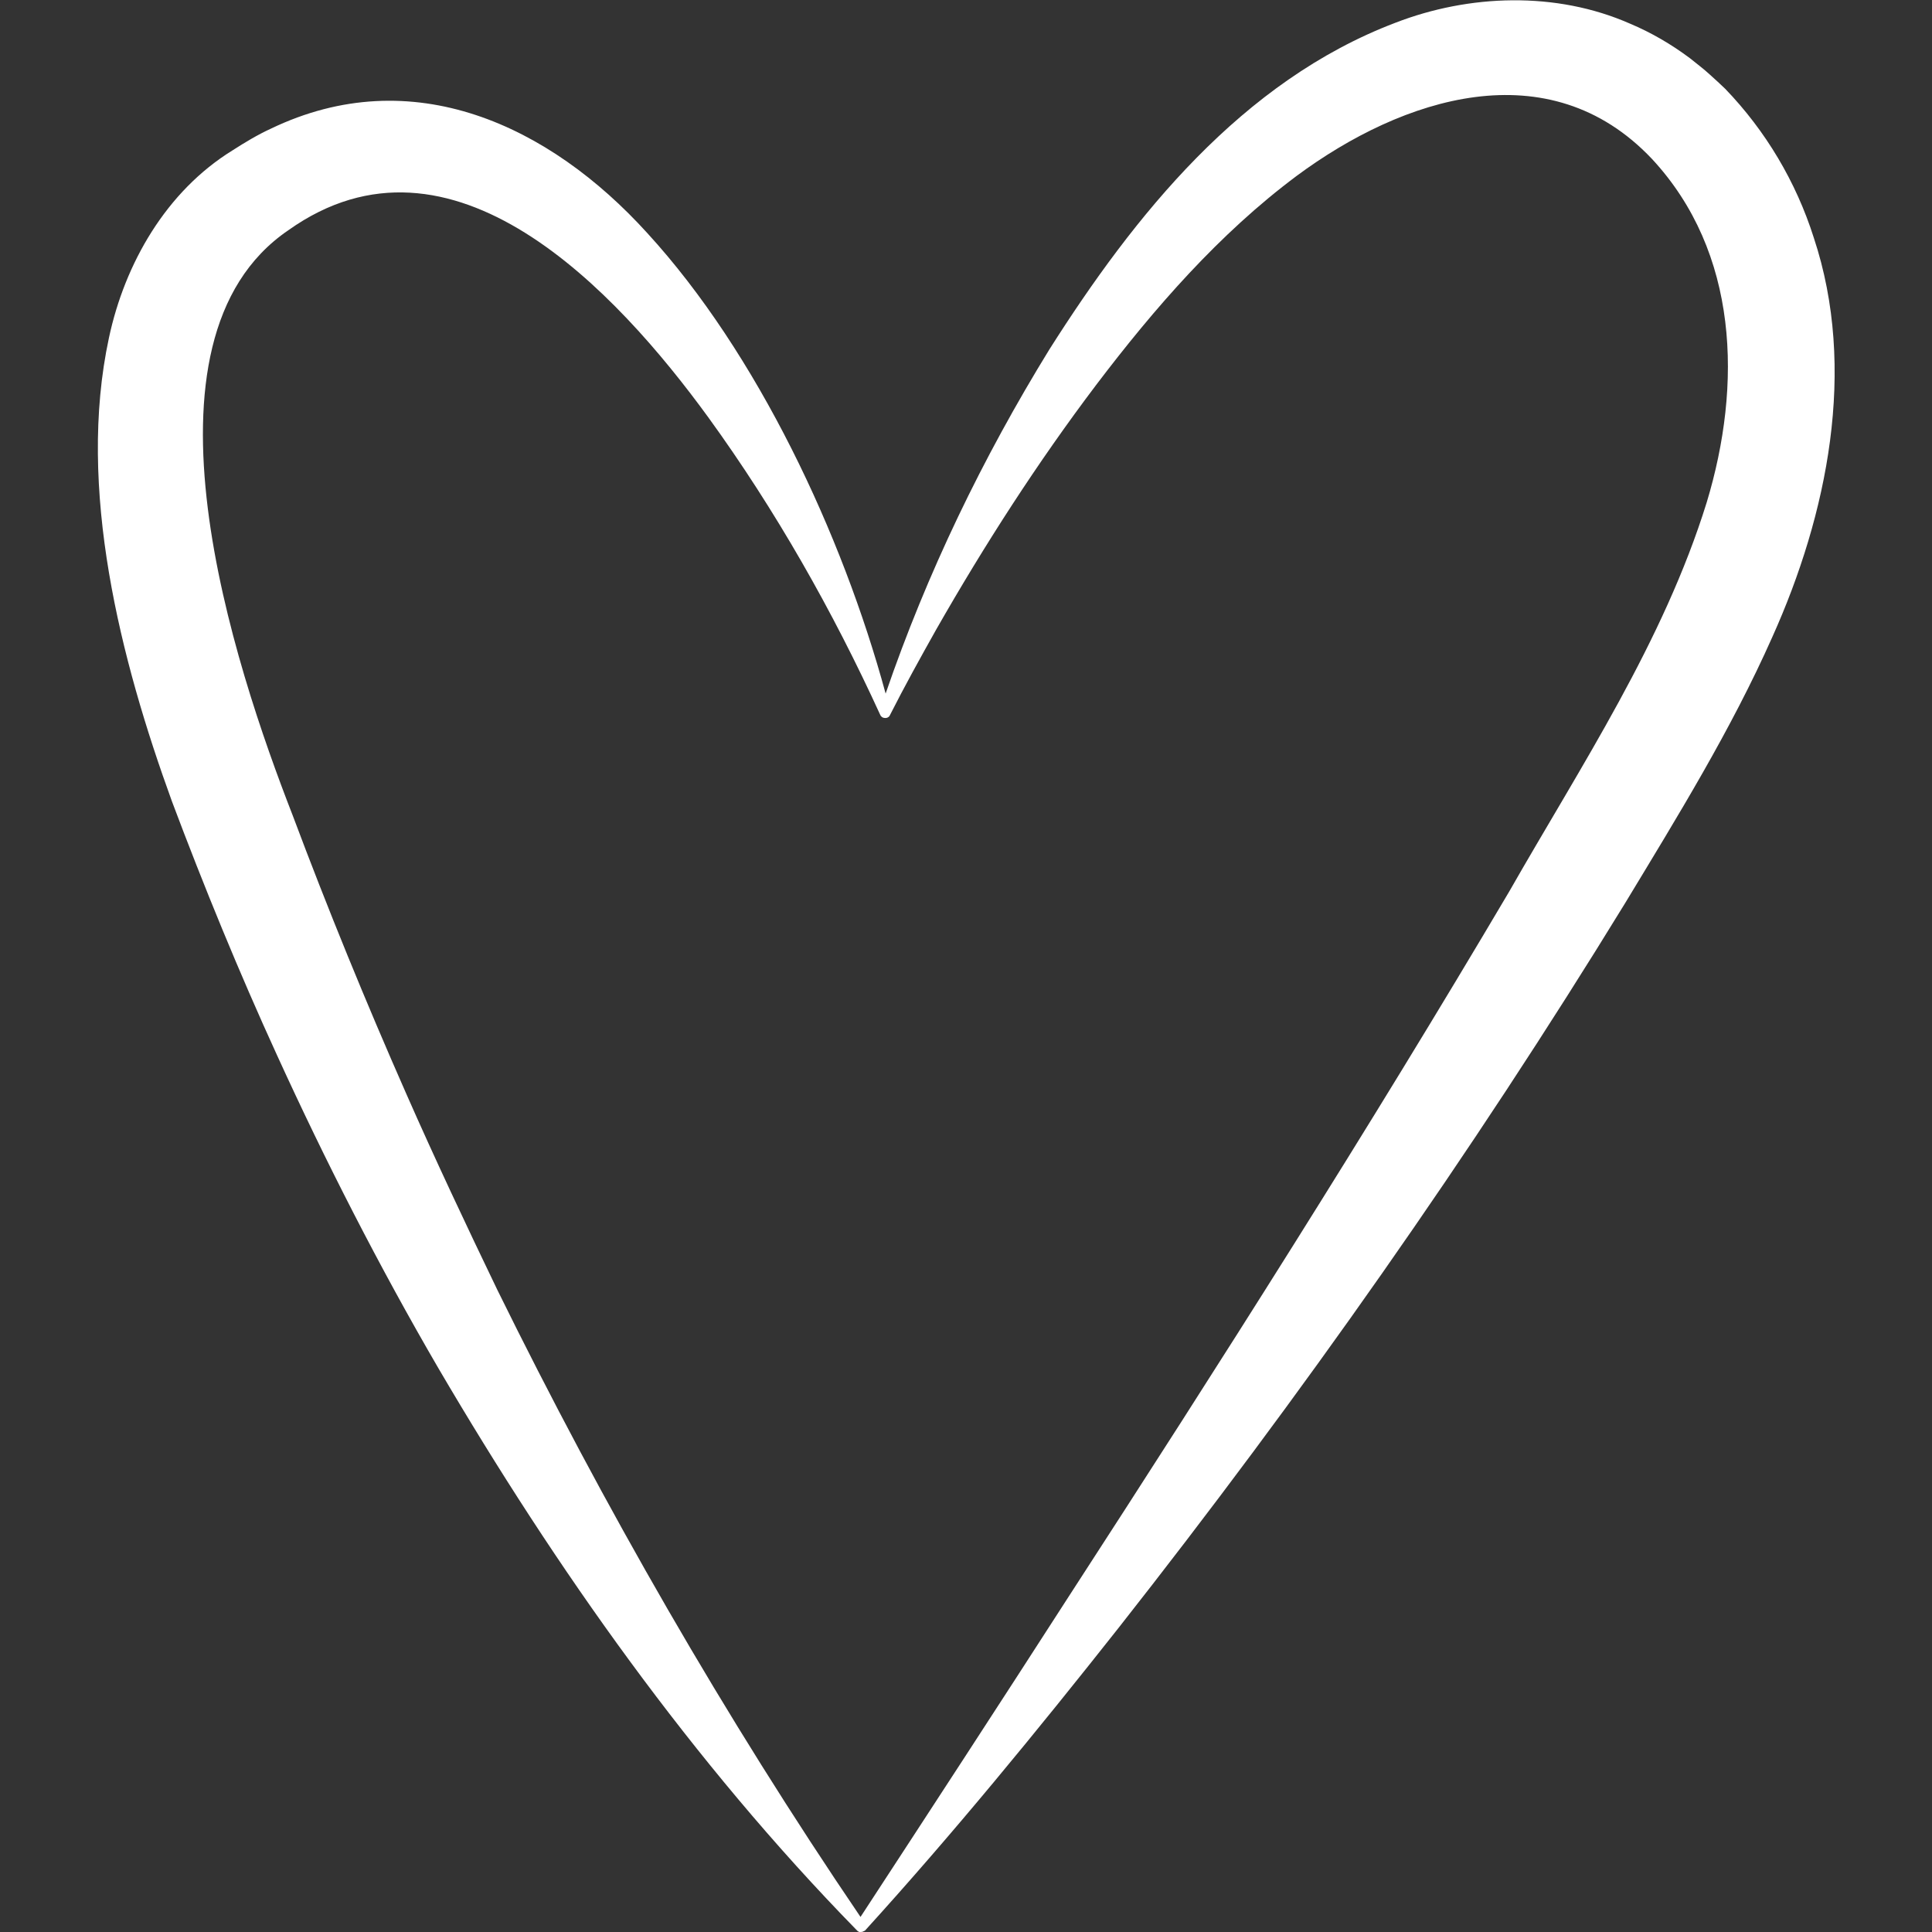 <?xml version="1.0" encoding="UTF-8"?> <!-- Generator: Adobe Illustrator 28.2.0, SVG Export Plug-In . SVG Version: 6.00 Build 0) --> <svg xmlns="http://www.w3.org/2000/svg" xmlns:xlink="http://www.w3.org/1999/xlink" id="Слой_1" x="0px" y="0px" viewBox="0 0 500 500" style="enable-background:new 0 0 500 500;" xml:space="preserve"><rect x="0" y="0" width="500" height="500" fill="#333333" stroke="none"/> <style type="text/css"> .st0{fill:#FFFFFF;} </style> <g> <path class="st0" d="M446.5,23c-0.5-0.5-3.4-3.2-4-3.7c-1.5-1.4-3.5-2.9-5.1-4.2c-4.8-3.6-10.1-6.7-15.6-9 c-19.1-8.4-41.6-7.6-60.7-0.2c-39.7,15.1-67.5,49.8-89.5,84.5c-17.3,28.1-31.7,57.9-42.4,89.1c-11.2-41.2-33.2-88.1-61.7-119.2 c-25.3-27.9-60.8-44.6-97.4-27c-3.3,1.5-6.8,3.6-9.9,5.6c-17.2,10.6-27.9,29.3-32,48.5c-8.4,39,3,83.4,16.3,120 c8.3,22.1,17.4,44.3,27.2,65.7c12.5,27.4,26.5,54.8,41.7,80.9C144,406.2,179.2,456,221.6,499.4c0,0,0.1,0.1,0.2,0.2 c0,0,0,0,0.1,0.1c0,0,0.1,0.1,0.1,0.1c0,0,0,0,0,0c0.1,0,0.1,0.1,0.2,0.1c0,0,0,0,0,0c0.1,0,0.1,0.1,0.2,0.1c0,0,0,0,0,0 c0.1,0,0.1,0,0.2,0c0,0,0,0,0,0c0.3,0,0.6,0,0.9-0.2c0,0,0,0,0,0c0,0,0,0,0,0c0.1,0,0.1-0.1,0.2-0.1c0,0,0,0,0.1,0c0,0,0,0,0,0 c22.9-25.2,44.5-51.6,65.6-78.3c47.2-60,91.3-122.6,131.2-187.7c13.6-22.5,27.4-44.8,38.1-68.9c14.2-31.6,22-69.3,10.7-103.3 C464.8,47,456.9,33.8,446.5,23z M441.7,130c-11.2,36.1-32.5,68.1-51.1,100.7c-36.4,61.6-75,122.3-113.9,182.3 c-17.9,27.8-35.9,55.4-54,83.1c-35.2-51.8-66.4-106.2-94-162.3c-7.9-16.4-16.2-34-23.5-50.6c-10.5-23.8-20.4-48-29.5-72.3 c-15-38.5-43.1-122.7-1.1-151.3c42.3-30.1,84.9,15.7,108.7,48.4c17.4,24,32.2,50.1,44.5,77c0.2,0.5,0.7,0.8,1.1,0.8 c0.6,0.1,1.2-0.2,1.4-0.7c3.8-7.5,7.9-14.9,12-22.2c12.5-21.9,26.2-43.2,41.4-63.3c15.1-19.9,31.8-39.1,51.9-54.1 c27.4-20.3,65.2-32.6,91.9-4.4C450,65.3,450.9,99.6,441.7,130z"></path> </g> </svg> 